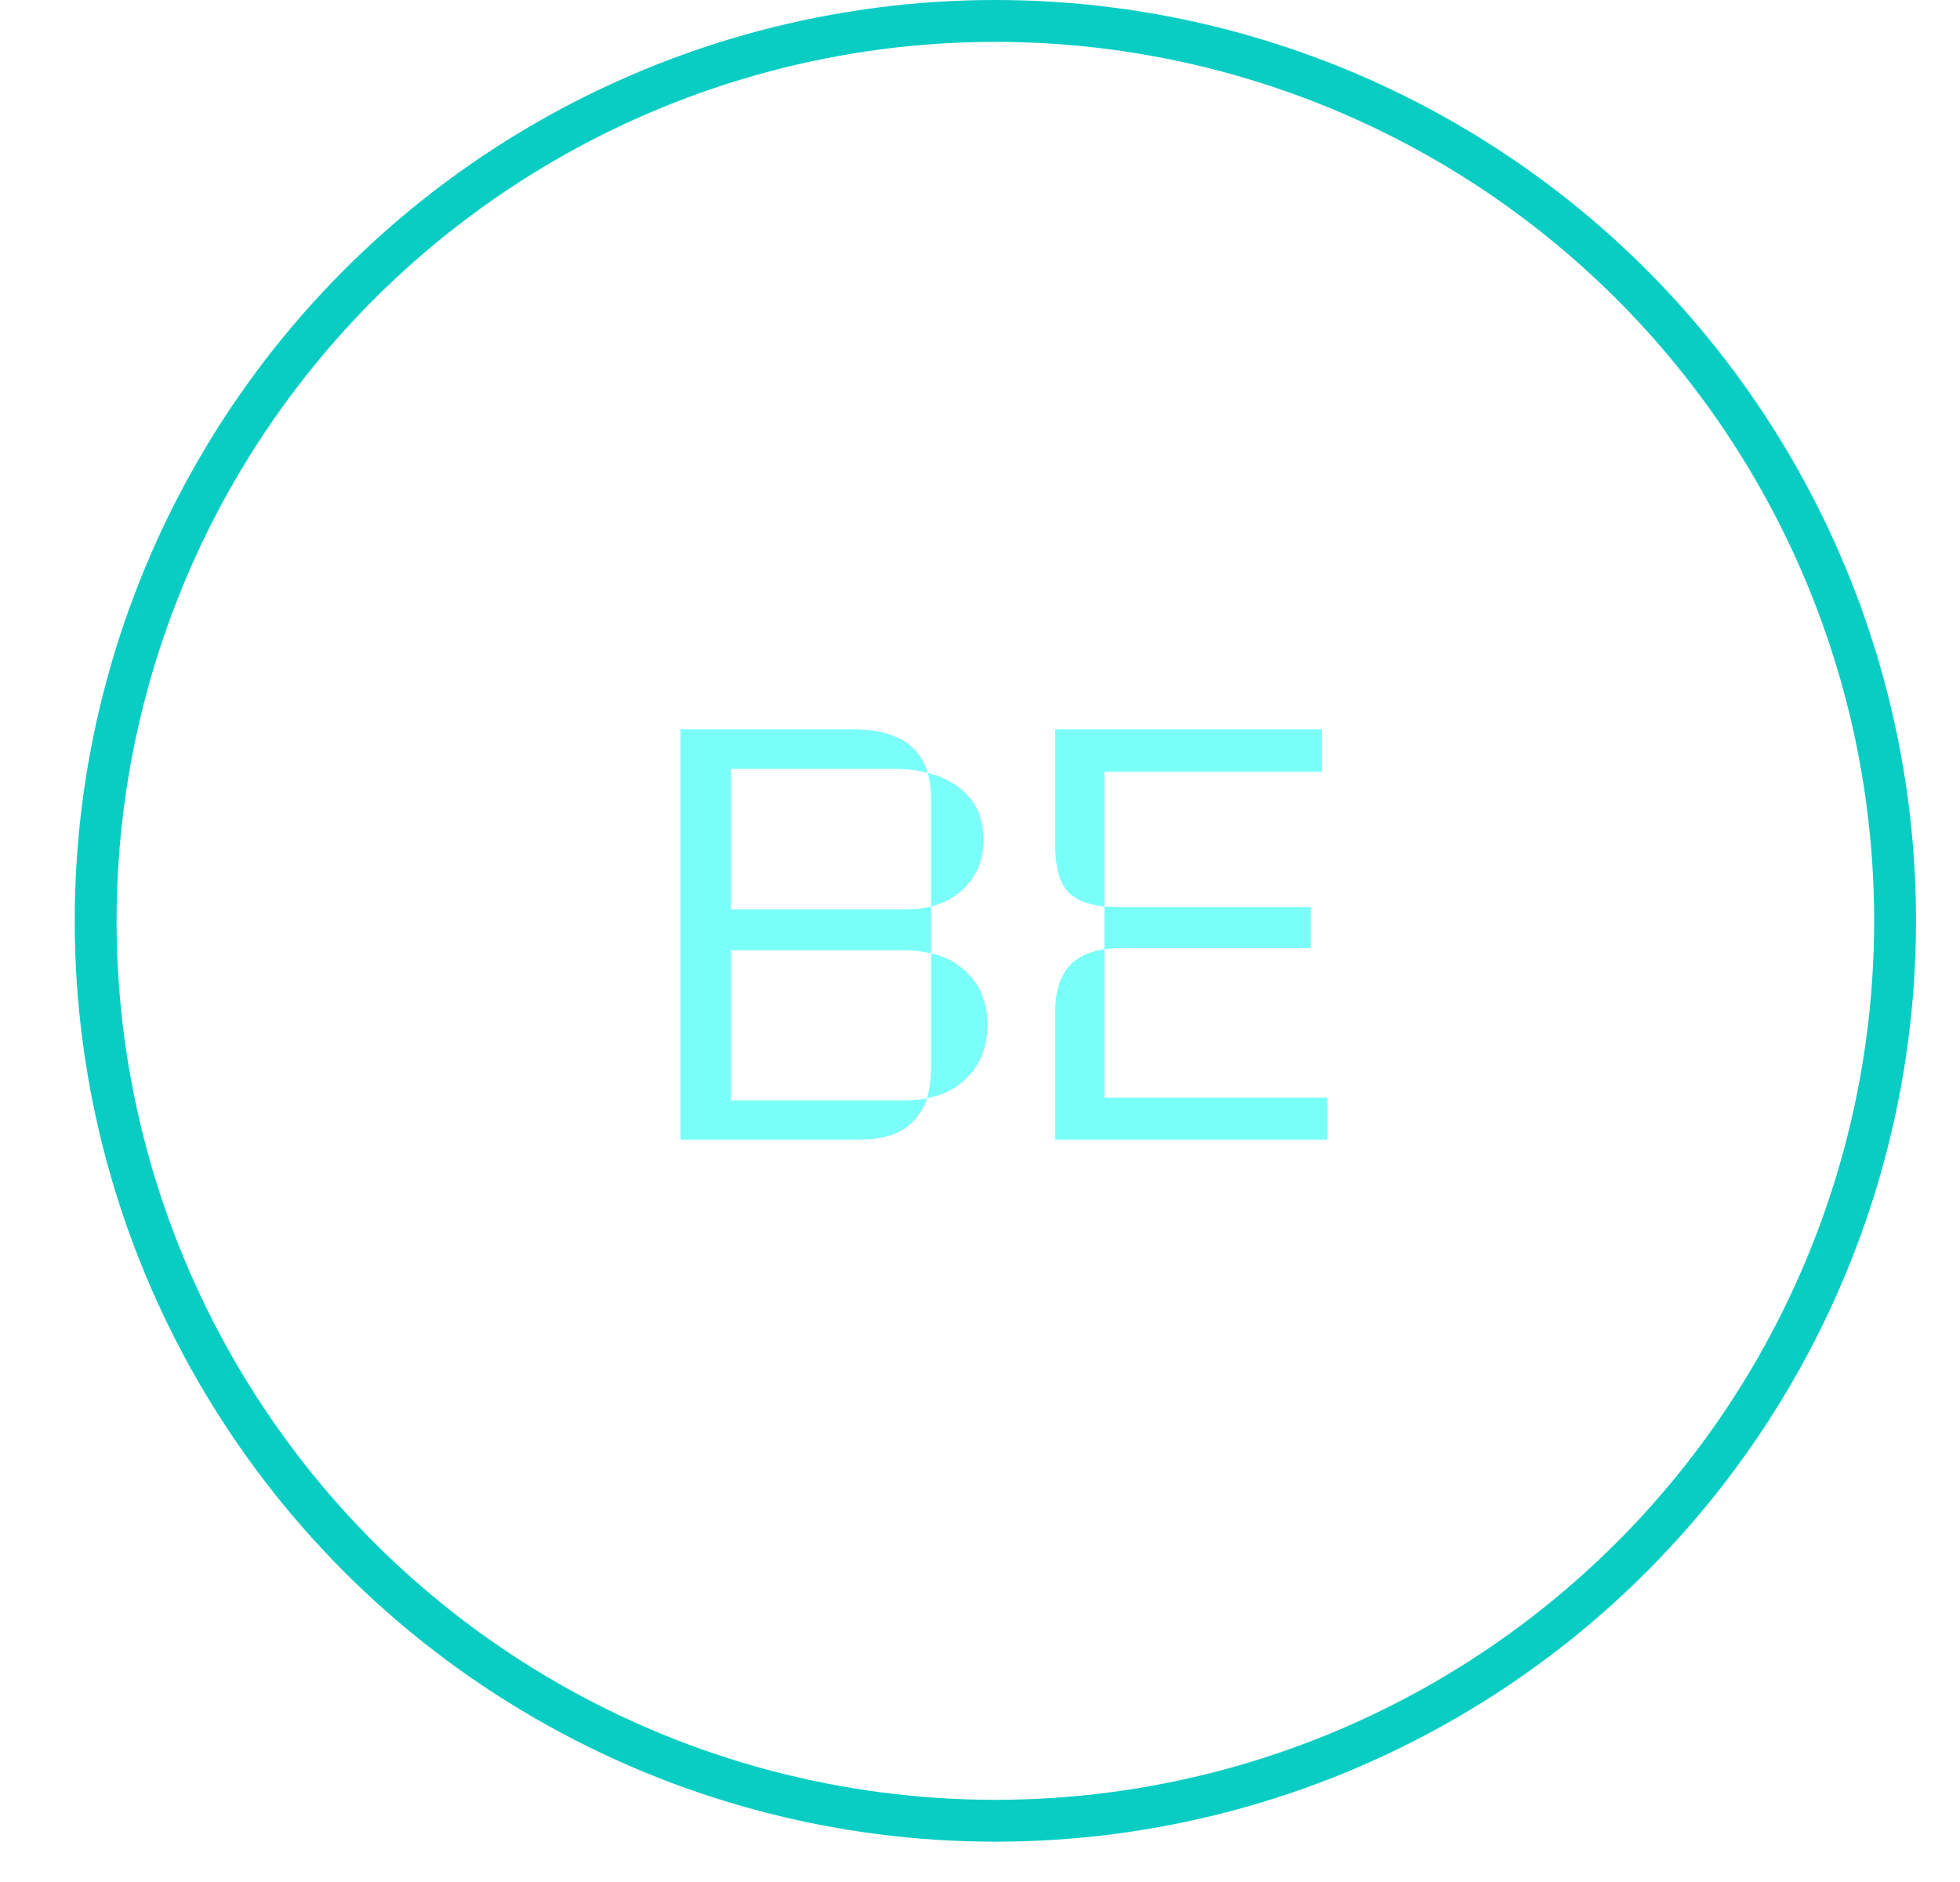 <?xml version="1.0" encoding="UTF-8"?> <svg xmlns="http://www.w3.org/2000/svg" width="25" height="24" viewBox="0 0 25 24" fill="none"> <circle cx="12.696" cy="11.743" r="11.476" stroke="#09CDC3" stroke-width="0.534"></circle> <path d="M8.68 9.301H10.884C11.407 9.301 11.723 9.486 11.832 9.856C11.706 9.822 11.563 9.805 11.405 9.805H9.322V11.596H11.577C11.679 11.596 11.779 11.584 11.876 11.56V12.158C11.759 12.132 11.66 12.118 11.577 12.118H9.322V14.034H11.548C11.652 14.034 11.745 14.024 11.825 14.005C11.769 14.173 11.672 14.303 11.533 14.395C11.395 14.488 11.2 14.534 10.949 14.534H8.68V9.301ZM11.876 10.192C11.876 10.065 11.861 9.953 11.832 9.856C12.054 9.912 12.228 10.012 12.354 10.155C12.481 10.299 12.544 10.485 12.544 10.713C12.544 10.925 12.483 11.106 12.361 11.257C12.242 11.405 12.081 11.506 11.876 11.56V10.192ZM11.825 14.005C11.859 13.886 11.876 13.746 11.876 13.585V12.158C12.095 12.207 12.269 12.312 12.398 12.472C12.529 12.63 12.595 12.827 12.595 13.063C12.595 13.314 12.526 13.522 12.387 13.687C12.248 13.853 12.061 13.959 11.825 14.005Z" fill="#7AFFF8"></path> <path d="M14.087 11.56C13.856 11.536 13.693 11.464 13.598 11.345C13.506 11.223 13.46 11.038 13.46 10.79V9.301H16.86V9.841H14.087V11.56ZM14.087 11.56C14.131 11.565 14.208 11.567 14.317 11.567H16.718V12.089H14.317C14.252 12.089 14.175 12.094 14.087 12.104V11.56ZM13.46 12.881C13.46 12.667 13.508 12.493 13.606 12.359C13.703 12.225 13.864 12.14 14.087 12.104V13.997H16.933V14.534H13.46V12.881Z" fill="#7AFFF8"></path> </svg> 